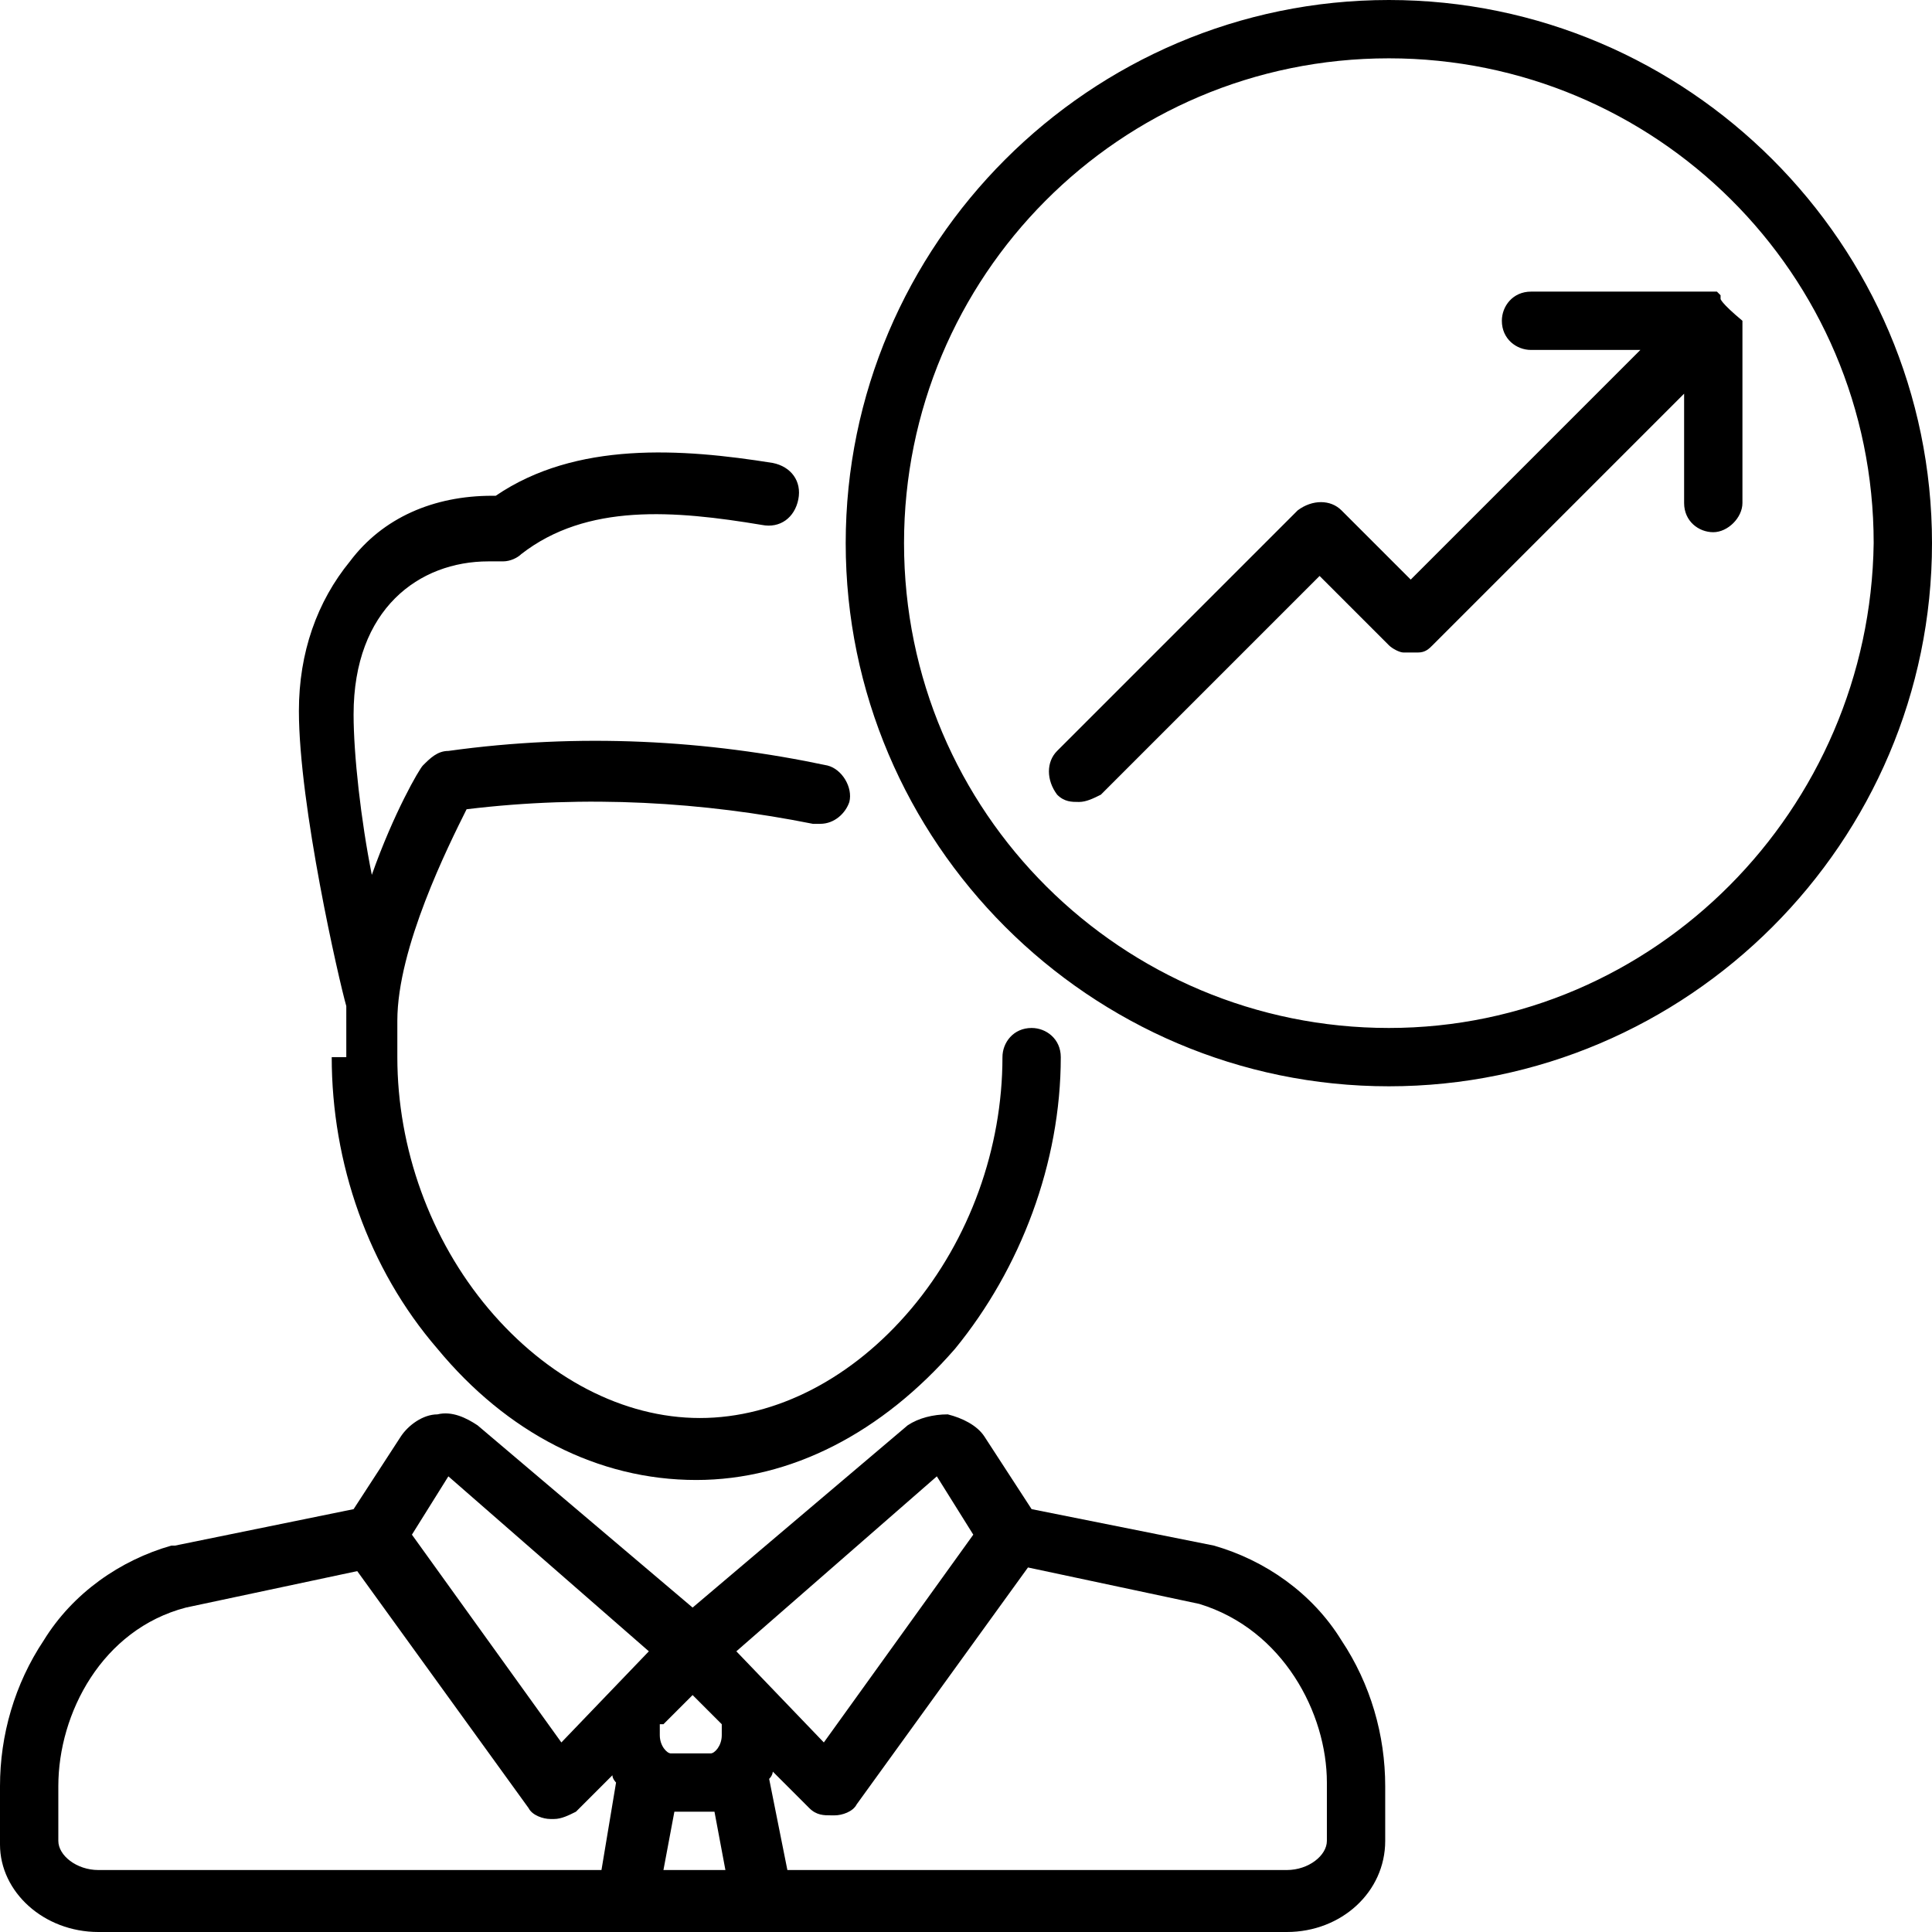 <svg xmlns="http://www.w3.org/2000/svg" version="1.1" id="Layer_1" xmlns:xlink="https://www.w3.org/1999/xlink" x="0px" y="0px" viewBox="0 0 53 53" style="enable-background:new 0 0 53 53;" xml:space="preserve">
                        <g>
                            <g>
                                <path class="st0" d="M9.1,29L9.1,29c0,2.9,1,5.8,2.9,8c1.9,2.3,4.4,3.6,7.1,3.6c2.6,0,5.1-1.3,7.1-3.6c1.8-2.2,2.9-5.1,2.9-8v0 c0-0.5-0.4-0.8-0.8-0.8c-0.5,0-0.8,0.4-0.8,0.8v0c0,2.5-0.9,5-2.5,6.9c-1.6,1.9-3.7,3-5.8,3c-2.1,0-4.2-1.1-5.8-3 c-1.6-1.9-2.5-4.4-2.5-6.9v-1c0-2,1.4-4.8,1.9-5.8c3.3-0.4,6.5-0.2,9.5,0.4c0.1,0,0.1,0,0.2,0c0.4,0,0.7-0.3,0.8-0.6 c0.1-0.4-0.2-0.9-0.6-1c-3.3-0.7-6.8-0.9-10.4-0.4c-0.3,0-0.5,0.2-0.7,0.4c-0.1,0.1-0.8,1.3-1.4,3c-0.3-1.5-0.5-3.3-0.5-4.4 c0-2.9,1.8-4.2,3.7-4.2c0.1,0,0.1,0,0.2,0c0.1,0,0.1,0,0.2,0c0.2,0,0.4-0.1,0.5-0.2c1.8-1.4,4.2-1.2,6.6-0.8 c0.5,0.1,0.9-0.2,1-0.7c0.1-0.5-0.2-0.9-0.7-1c-2.5-0.4-5.4-0.6-7.6,0.9c0,0,0,0-0.1,0c-1.6,0-3,0.6-3.9,1.8 c-0.9,1.1-1.4,2.5-1.4,4.1c0,2.6,1.1,7.4,1.3,8.1V29z M33.3,42.4C33.3,42.4,33.3,42.4,33.3,42.4l-5-1l-1.3-2c0,0,0,0,0,0 c-0.2-0.3-0.6-0.5-1-0.6c-0.4,0-0.8,0.1-1.1,0.3c0,0,0,0,0,0l-5.9,5l-5.9-5c0,0,0,0,0,0c-0.3-0.2-0.7-0.4-1.1-0.3 c-0.4,0-0.8,0.3-1,0.6c0,0,0,0,0,0l-1.3,2l-4.9,1c0,0,0,0-0.1,0c-1.4,0.4-2.7,1.3-3.5,2.6C0.4,46.2,0,47.6,0,49v1.6 C0,51.9,1.2,53,2.7,53h14.4c0,0,0,0,0,0c0,0,0,0,0,0h3.8c0,0,0,0,0,0c0,0,0,0,0,0h14.4c1.5,0,2.7-1.1,2.7-2.5V49 c0-1.4-0.4-2.8-1.2-4C36,43.7,34.7,42.8,33.3,42.4z M18.2,47.3l0.8-0.8l0.8,0.8v0.3h0c0,0.3-0.2,0.5-0.3,0.5h-1.1 c-0.1,0-0.3-0.2-0.3-0.5V47.3z M16.5,51.3H2.7c-0.6,0-1.1-0.4-1.1-0.8V49c0-2,1.2-4.3,3.5-4.9l4.7-1l4.7,6.5 c0.1,0.2,0.4,0.3,0.6,0.3c0,0,0,0,0.1,0c0.2,0,0.4-0.1,0.6-0.2l1-1c0,0.1,0.1,0.2,0.1,0.2L16.5,51.3z M15.4,47.8l-4.1-5.7l1-1.6 l5.5,4.8L15.4,47.8z M18.2,51.3l0.3-1.6h1.1l0.3,1.6H18.2z M20.2,45.3l5.5-4.8l1,1.6l-4.1,5.7L20.2,45.3z M36.4,50.5 c0,0.4-0.5,0.8-1.1,0.8H21.6l-0.5-2.5c0.1-0.1,0.1-0.2,0.1-0.2l1,1c0.2,0.2,0.4,0.2,0.6,0.2c0,0,0,0,0.1,0c0.2,0,0.5-0.1,0.6-0.3 l4.7-6.5l4.7,1c2.3,0.7,3.5,3,3.5,4.9V50.5z M38.1,0c-8.2,0-14.9,6.7-14.9,14.9c0,8.2,6.7,14.9,14.9,14.9 c8.2,0,14.9-6.7,14.9-14.9C53,6.7,46.3,0,38.1,0z M38.1,28.2c-7.3,0-13.3-5.9-13.3-13.3c0-7.3,5.9-13.3,13.3-13.3 c7.3,0,13.3,5.9,13.3,13.3C51.3,22.2,45.4,28.2,38.1,28.2z M47.2,8.2C47.2,8.1,47.2,8.1,47.2,8.2C47.2,8.1,47.2,8.1,47.2,8.2 c0-0.1,0-0.1,0-0.1c0,0,0,0,0,0c0,0,0,0,0,0c0,0,0,0,0,0c0,0,0,0,0,0c0,0,0,0,0,0c0,0,0,0,0,0c0,0,0,0,0,0c0,0,0,0,0,0 c0,0-0.1-0.1-0.1-0.1c0,0,0,0,0,0c0,0,0,0,0,0c0,0,0,0,0,0c0,0,0,0,0,0c0,0,0,0,0,0c0,0,0,0,0,0c0,0,0,0,0,0c0,0,0,0,0,0 c0,0,0,0,0,0c0,0,0,0,0,0c0,0,0,0,0,0c0,0,0,0,0,0c0,0-0.1,0-0.1,0h-5c-0.5,0-0.8,0.4-0.8,0.8c0,0.5,0.4,0.8,0.8,0.8h3l-6.3,6.3 l-1.9-1.9c-0.3-0.3-0.8-0.3-1.2,0l-6.6,6.6c-0.3,0.3-0.3,0.8,0,1.2c0.2,0.2,0.4,0.2,0.6,0.2c0.2,0,0.4-0.1,0.6-0.2l6-6l1.9,1.9 c0.1,0.1,0.3,0.2,0.4,0.2c0.1,0,0.1,0,0.2,0c0.1,0,0.1,0,0.2,0c0.2,0,0.3-0.1,0.4-0.2l0,0l6.9-6.9v3c0,0.5,0.4,0.8,0.8,0.8 s0.8-0.4,0.8-0.8v-5C47.2,8.3,47.2,8.2,47.2,8.2C47.2,8.2,47.2,8.2,47.2,8.2z"/>
                            </g>
                        </g>
                    </svg>
